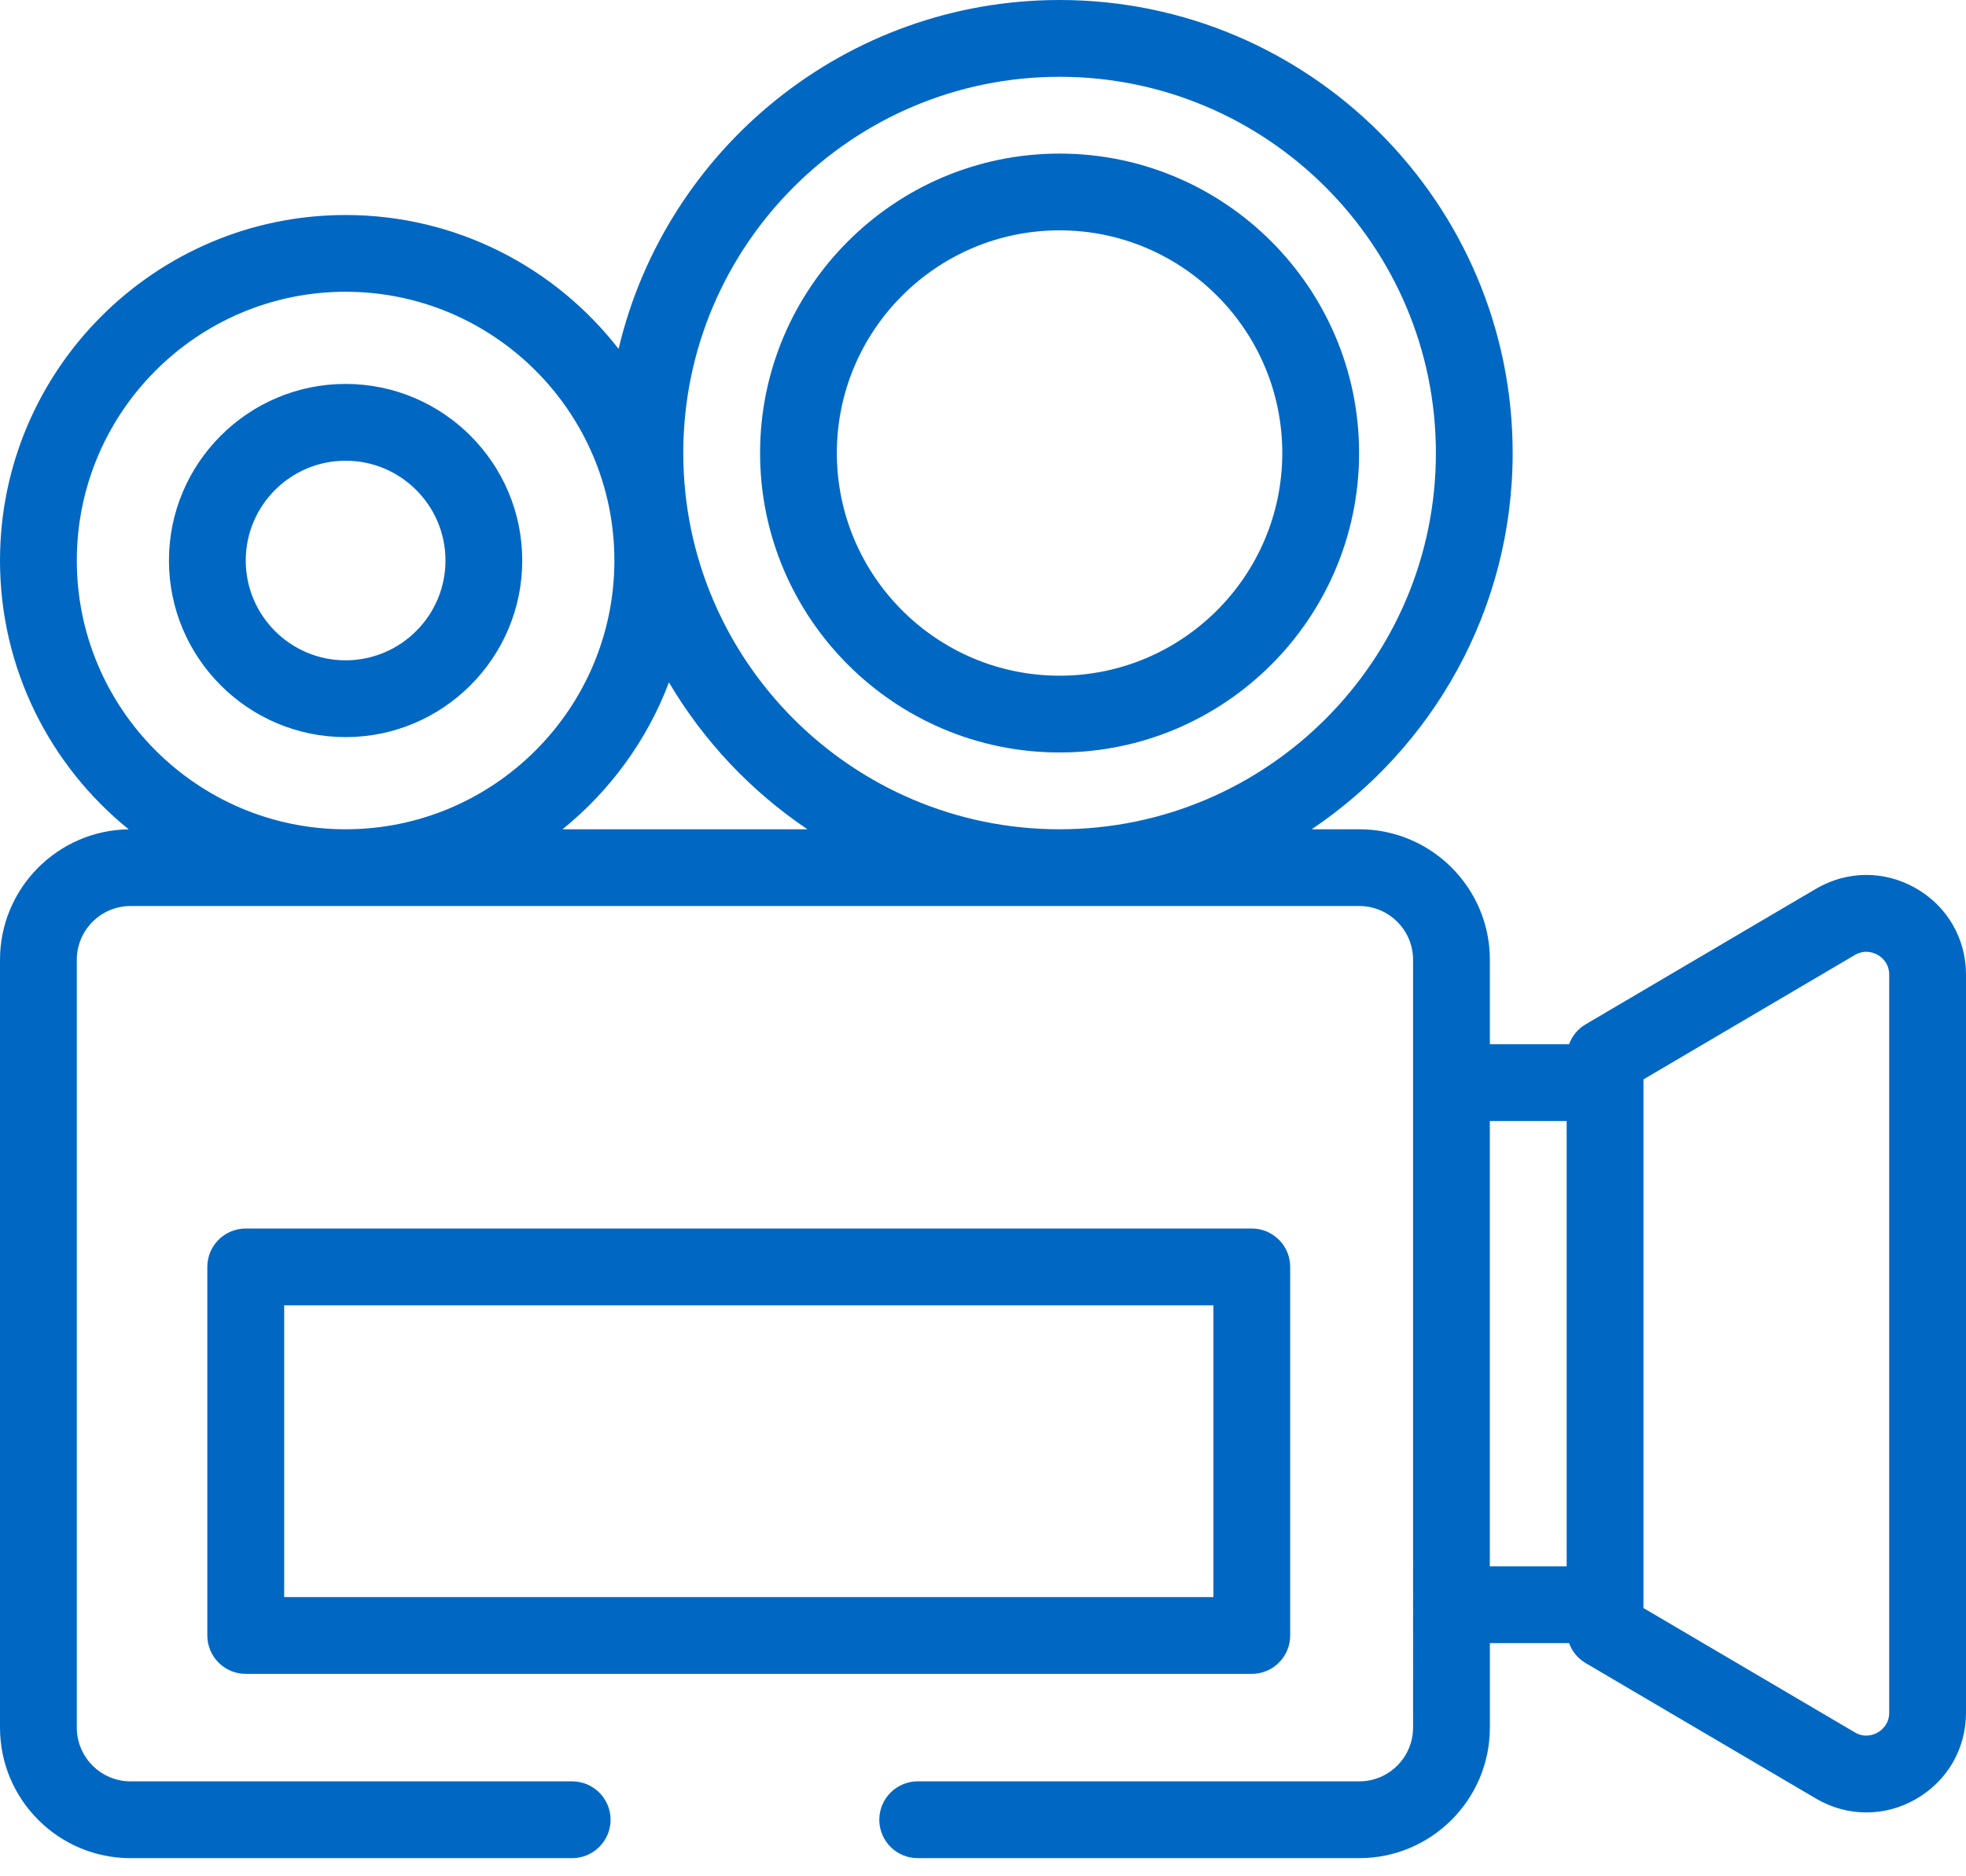 <svg xmlns="http://www.w3.org/2000/svg" width="44" height="42" viewBox="0 0 44 42">
    <path fill="#0068C3" fill-rule="evenodd" d="M23.714 0c5.591 0 10.14 4.55 10.14 10.14 0 3.505-1.787 6.6-4.498 8.423h1.066c1.611 0 2.922 1.31 2.922 2.921v1.891h1.772c.068-.184.196-.343.37-.445l5.153-3.033c.698-.411 1.535-.416 2.238-.014.703.402 1.123 1.126 1.123 1.935v16.52c0 .81-.42 1.533-1.123 1.935-.347.2-.727.298-1.107.298-.389 0-.777-.104-1.13-.312l-5.154-3.032c-.174-.103-.302-.262-.37-.446h-1.772v1.891c0 1.611-1.311 2.922-2.922 2.922h-9.883c-.474 0-.86-.385-.86-.86 0-.474.386-.859.86-.859h9.883c.663 0 1.203-.54 1.203-1.203V21.484c0-.663-.54-1.203-1.203-1.203h-27.5c-.664 0-1.203.54-1.203 1.203v17.188c0 .663.54 1.203 1.203 1.203h9.883c.474 0 .86.385.86.86 0 .474-.386.859-.86.859H2.922C1.31 41.594 0 40.284 0 38.672V21.484c0-1.597 1.288-2.898 2.88-2.92C1.125 17.144 0 14.974 0 12.547c0-4.265 3.47-7.734 7.734-7.734 2.482 0 4.694 1.174 6.11 2.997C14.9 3.338 18.924 0 23.714 0zm18.31 21.375c-.077-.044-.282-.132-.513.003l-4.73 2.784v11.833l4.73 2.783c.23.136.436.048.513.003.077-.044.257-.176.257-.443v-16.52c0-.267-.18-.399-.257-.443zM28.016 27.5c.474 0 .859.385.859.86v8.25c0 .474-.385.859-.86.859H5.5c-.475 0-.86-.385-.86-.86v-8.25c0-.474.385-.859.86-.859zm-.86 1.719H6.36v6.531h20.797V29.22zm7.907-4.125h-1.72v9.969h1.72v-9.97zm-20.091-9.82c-.49 1.298-1.321 2.43-2.382 3.289h5.481c-1.262-.85-2.325-1.975-3.1-3.289zM7.734 6.531c-3.317 0-6.015 2.699-6.015 6.016s2.698 6.016 6.015 6.016c3.317 0 6.016-2.699 6.016-6.016s-2.699-6.016-6.016-6.016zm15.98-4.812c-4.644 0-8.422 3.778-8.422 8.422s3.778 8.422 8.422 8.422 8.422-3.778 8.422-8.422-3.778-8.422-8.422-8.422zm0 1.719c3.696 0 6.703 3.007 6.703 6.703s-3.007 6.703-6.703 6.703-6.703-3.007-6.703-6.703 3.007-6.703 6.703-6.703zM7.734 8.594c2.18 0 3.954 1.773 3.954 3.953 0 2.18-1.774 3.953-3.954 3.953s-3.953-1.773-3.953-3.953c0-2.18 1.774-3.953 3.953-3.953zm15.98-3.438c-2.749 0-4.985 2.236-4.985 4.985 0 2.748 2.236 4.984 4.985 4.984 2.748 0 4.984-2.236 4.984-4.984 0-2.749-2.236-4.985-4.984-4.985zm-15.98 5.157c-1.232 0-2.234 1.002-2.234 2.234s1.002 2.234 2.234 2.234S9.97 13.78 9.97 12.547s-1.003-2.234-2.235-2.234z"/>
</svg>
